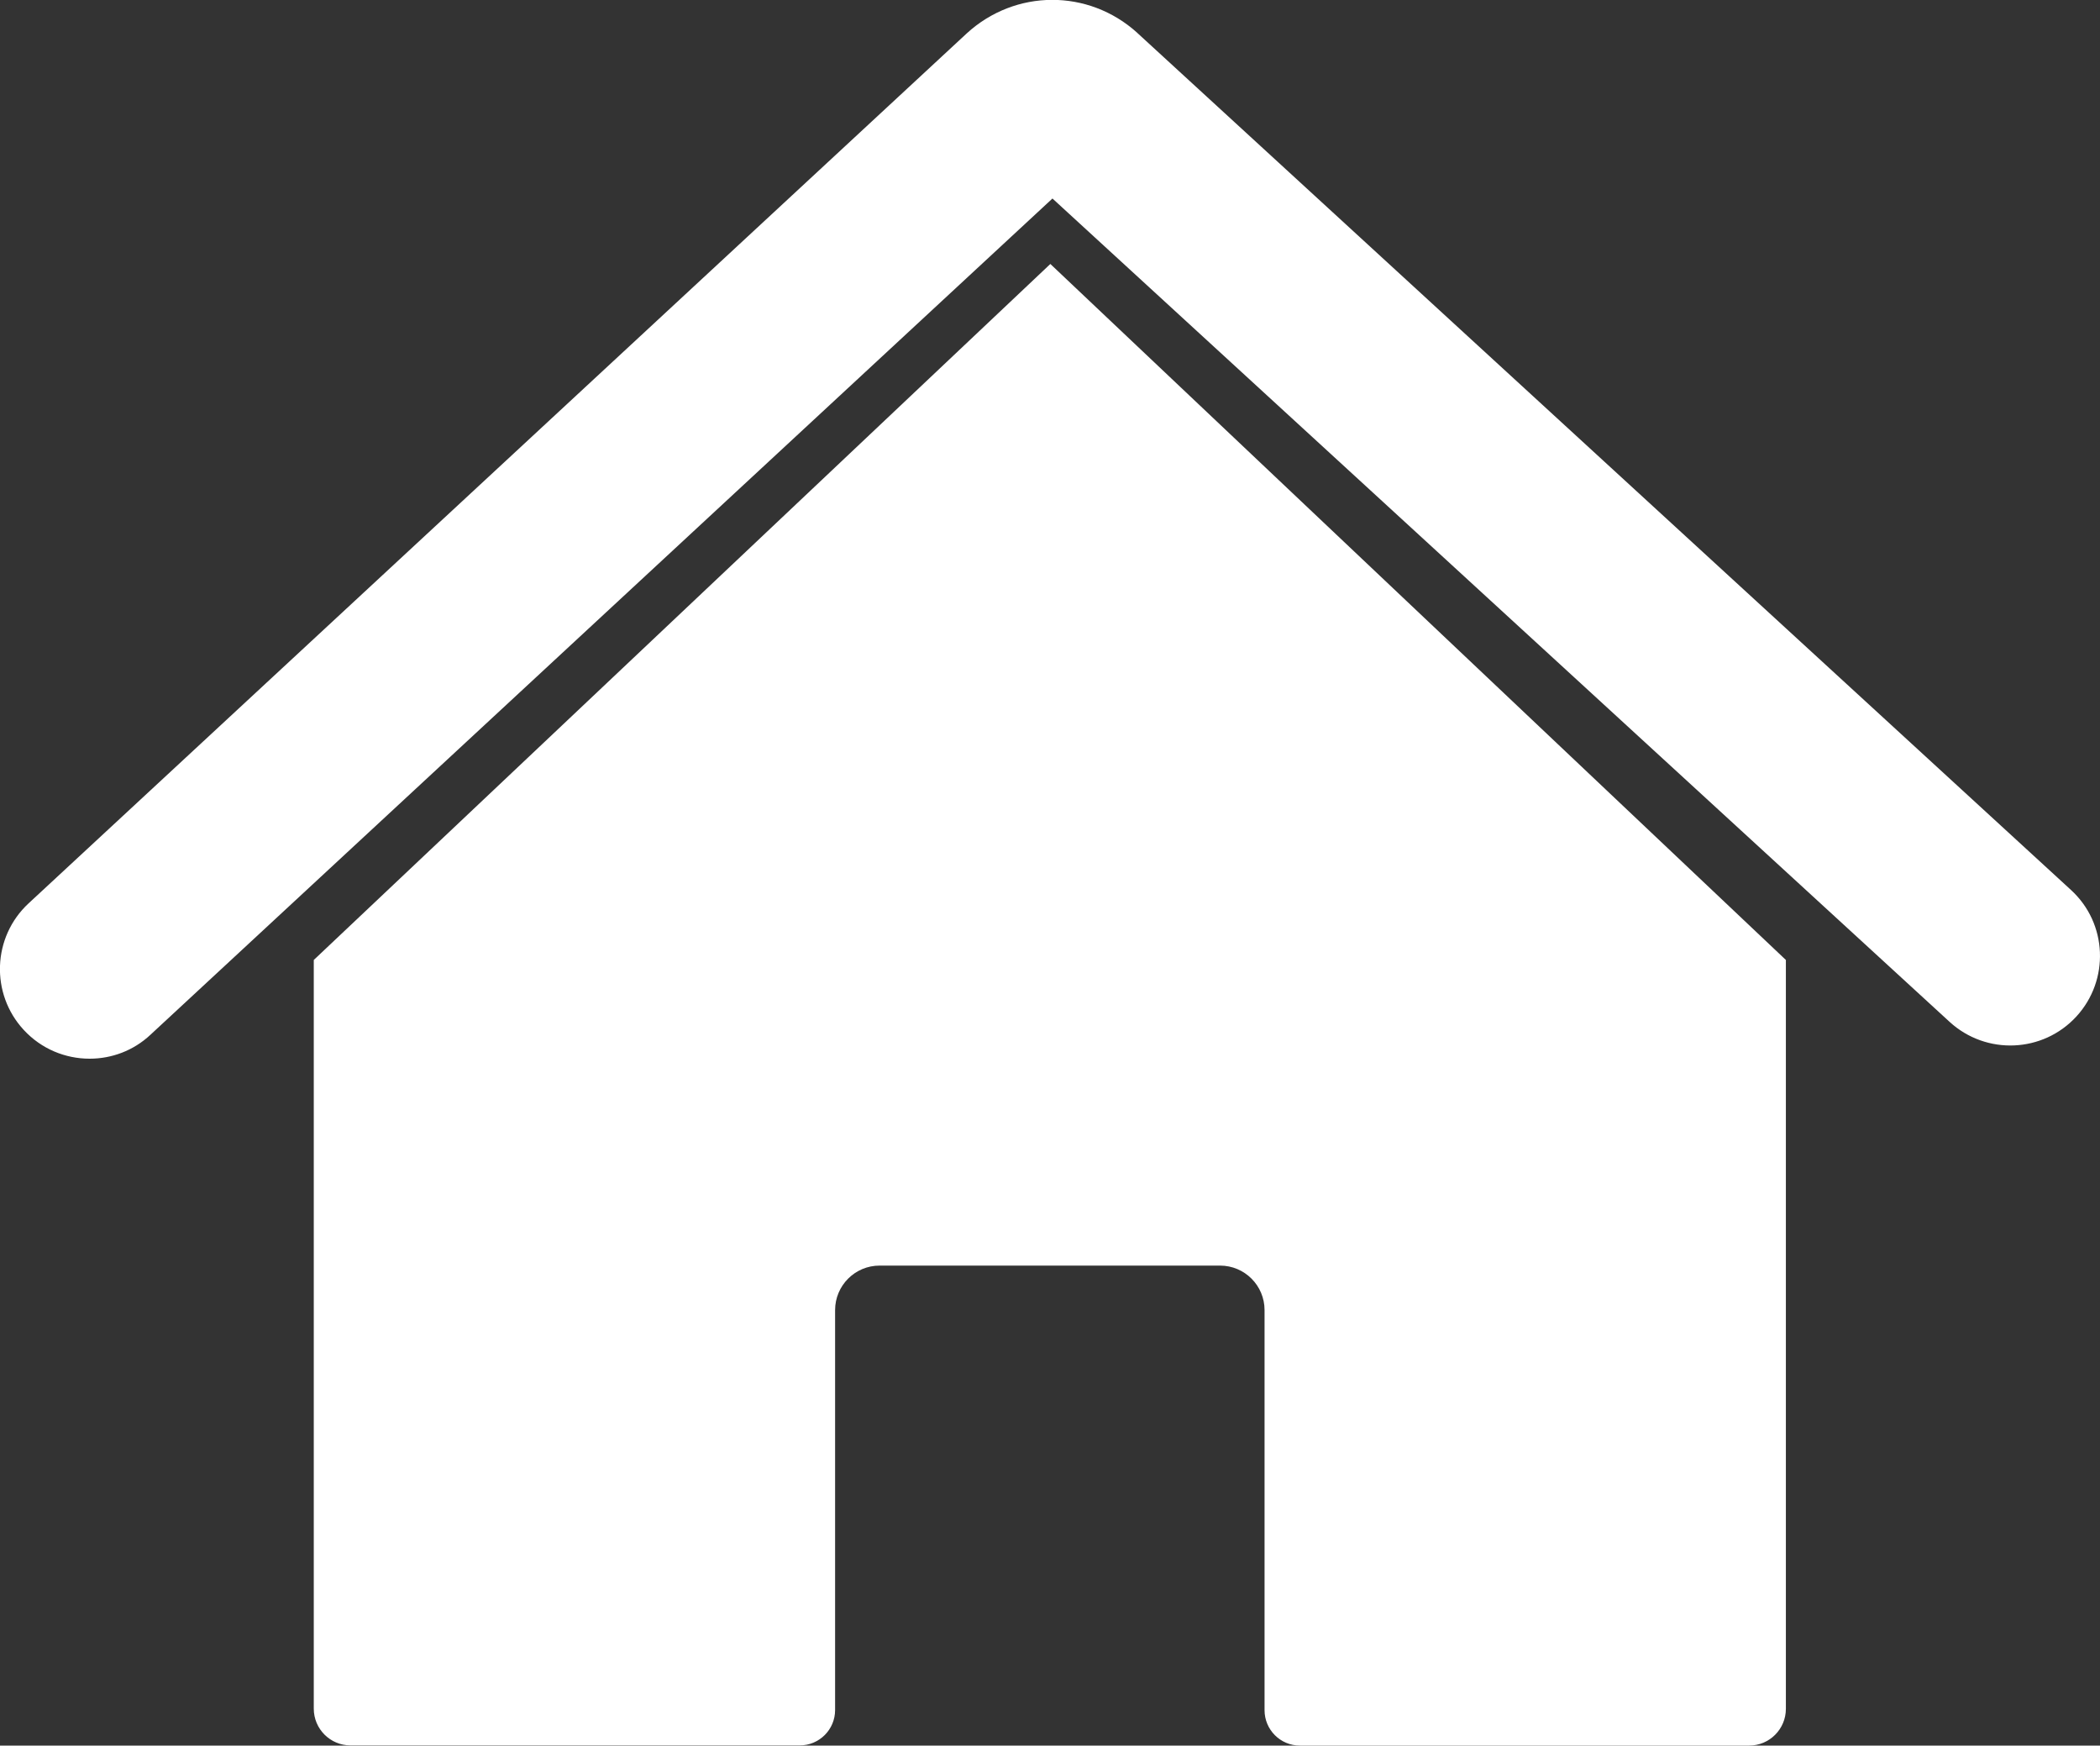 <?xml version="1.0" encoding="utf-8"?>
<!-- Generator: Adobe Illustrator 19.0.0, SVG Export Plug-In . SVG Version: 6.00 Build 0)  -->
<svg version="1.1" id="Layer_1" xmlns="http://www.w3.org/2000/svg" xmlns:xlink="http://www.w3.org/1999/xlink" x="0px" y="0px"
	 viewBox="0 0 1200 997.2" style="enable-background:new 0 0 1200 997.2;" xml:space="preserve">
<rect x="0" y="0" width="1200" height="997.2" fill="#333333" stroke="none"/>
<style type="text/css">
	.st0{fill:#ffffff;}
</style>
<g id="XMLID_2_">
	<path id="XMLID_4_" class="st0" d="M179.3,548.4v427.7c0,11.6,9.4,21,21,21h256.7c11.1,0,20.2-9,20.2-20.2V748.4
		c0-14,11.4-25.4,25.4-25.4h194.6c14,0,25.4,11.4,25.4,25.4V977c0,11.1,9,20.2,20.2,20.2h256.7c11.6,0,21-9.4,21-21V548.4
		L600.2,150.8L179.3,548.4z"/>
	<path id="XMLID_3_" class="st0" d="M1183.4,508.4L650.1,19l-0.3-0.3c-27.9-25.2-69.7-25-97.4,0.4L16.4,516
		c-20.8,19.2-22,51.7-2.8,72.4c10.1,10.9,23.8,16.4,37.6,16.4c12.5,0,25-4.5,34.8-13.7l515.4-477.7l512.7,470.4
		c20.9,19.1,53.3,17.7,72.4-3.1C1205.6,559.9,1204.3,527.5,1183.4,508.4z"/>
</g>
</svg>

